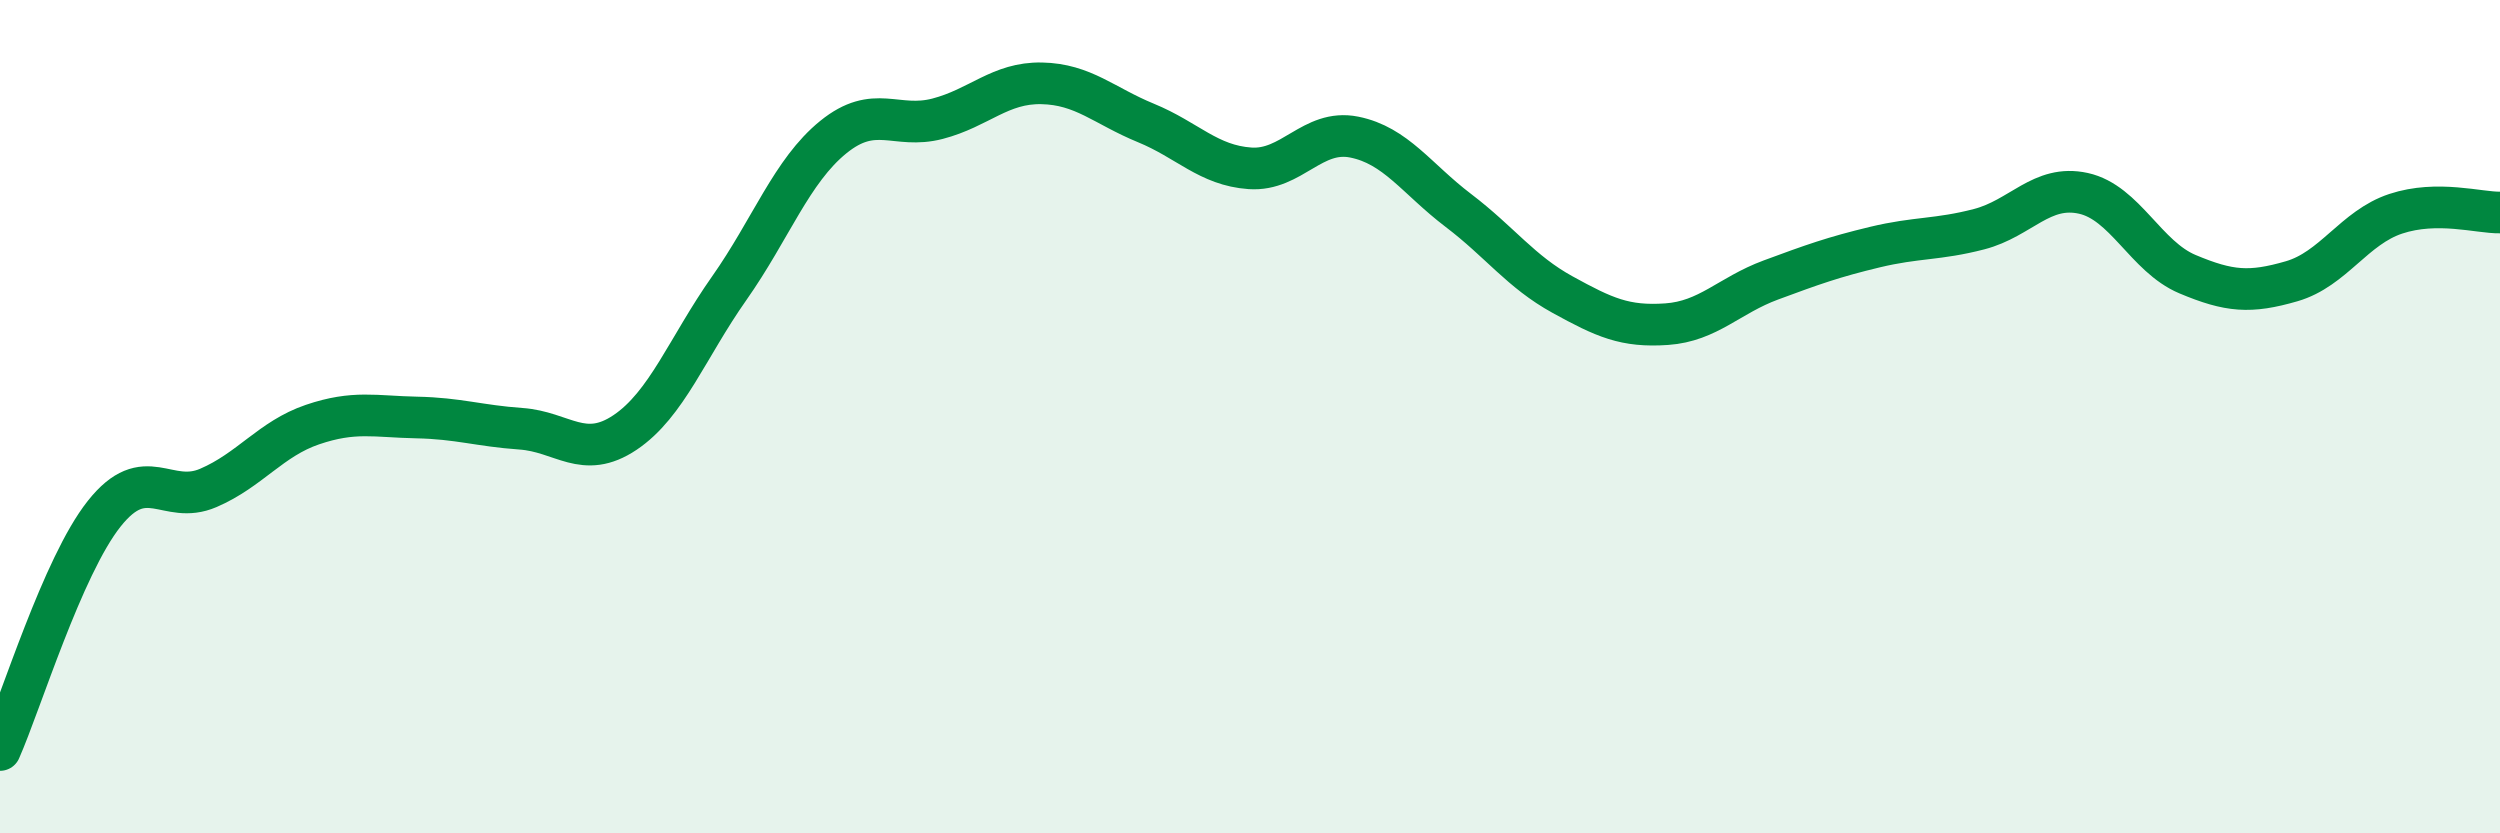 
    <svg width="60" height="20" viewBox="0 0 60 20" xmlns="http://www.w3.org/2000/svg">
      <path
        d="M 0,18 C 0.5,16.87 1.5,13.59 2.5,12.33 C 3.5,11.07 4,12.14 5,11.71 C 6,11.28 6.5,10.53 7.5,10.19 C 8.5,9.85 9,10 10,10.02 C 11,10.04 11.5,10.22 12.5,10.29 C 13.5,10.36 14,11.05 15,10.38 C 16,9.71 16.5,8.34 17.5,6.92 C 18.5,5.5 19,4.1 20,3.29 C 21,2.48 21.5,3.11 22.5,2.85 C 23.5,2.59 24,1.98 25,2 C 26,2.02 26.5,2.54 27.5,2.95 C 28.5,3.36 29,3.97 30,4.04 C 31,4.11 31.5,3.09 32.5,3.29 C 33.5,3.49 34,4.29 35,5.05 C 36,5.81 36.5,6.52 37.5,7.07 C 38.5,7.62 39,7.85 40,7.78 C 41,7.71 41.5,7.09 42.5,6.72 C 43.5,6.35 44,6.17 45,5.93 C 46,5.69 46.5,5.76 47.5,5.5 C 48.5,5.24 49,4.42 50,4.64 C 51,4.86 51.5,6.16 52.5,6.58 C 53.5,7 54,7.04 55,6.75 C 56,6.46 56.5,5.46 57.5,5.13 C 58.5,4.8 59.5,5.11 60,5.1L60 20L0 20Z"
        fill="#008740"
        opacity="0.1"
        stroke-linecap="round"
        stroke-linejoin="round"
      />
      <path
        d="M 0,18 C 0.5,16.87 1.5,13.59 2.5,12.33 C 3.5,11.07 4,12.14 5,11.71 C 6,11.28 6.5,10.53 7.5,10.19 C 8.5,9.85 9,10 10,10.02 C 11,10.04 11.5,10.22 12.5,10.29 C 13.5,10.36 14,11.05 15,10.38 C 16,9.71 16.5,8.34 17.5,6.92 C 18.5,5.5 19,4.1 20,3.29 C 21,2.48 21.5,3.11 22.5,2.85 C 23.5,2.59 24,1.98 25,2 C 26,2.02 26.5,2.54 27.5,2.95 C 28.5,3.36 29,3.97 30,4.04 C 31,4.11 31.5,3.09 32.5,3.29 C 33.5,3.49 34,4.29 35,5.05 C 36,5.81 36.5,6.52 37.5,7.07 C 38.5,7.62 39,7.85 40,7.78 C 41,7.71 41.5,7.09 42.5,6.72 C 43.5,6.35 44,6.17 45,5.93 C 46,5.69 46.5,5.76 47.5,5.5 C 48.5,5.24 49,4.42 50,4.64 C 51,4.86 51.5,6.16 52.5,6.58 C 53.5,7 54,7.04 55,6.75 C 56,6.46 56.5,5.46 57.5,5.13 C 58.5,4.8 59.5,5.11 60,5.1"
        stroke="#008740"
        stroke-width="1"
        fill="none"
        stroke-linecap="round"
        stroke-linejoin="round"
      />
    </svg>
  